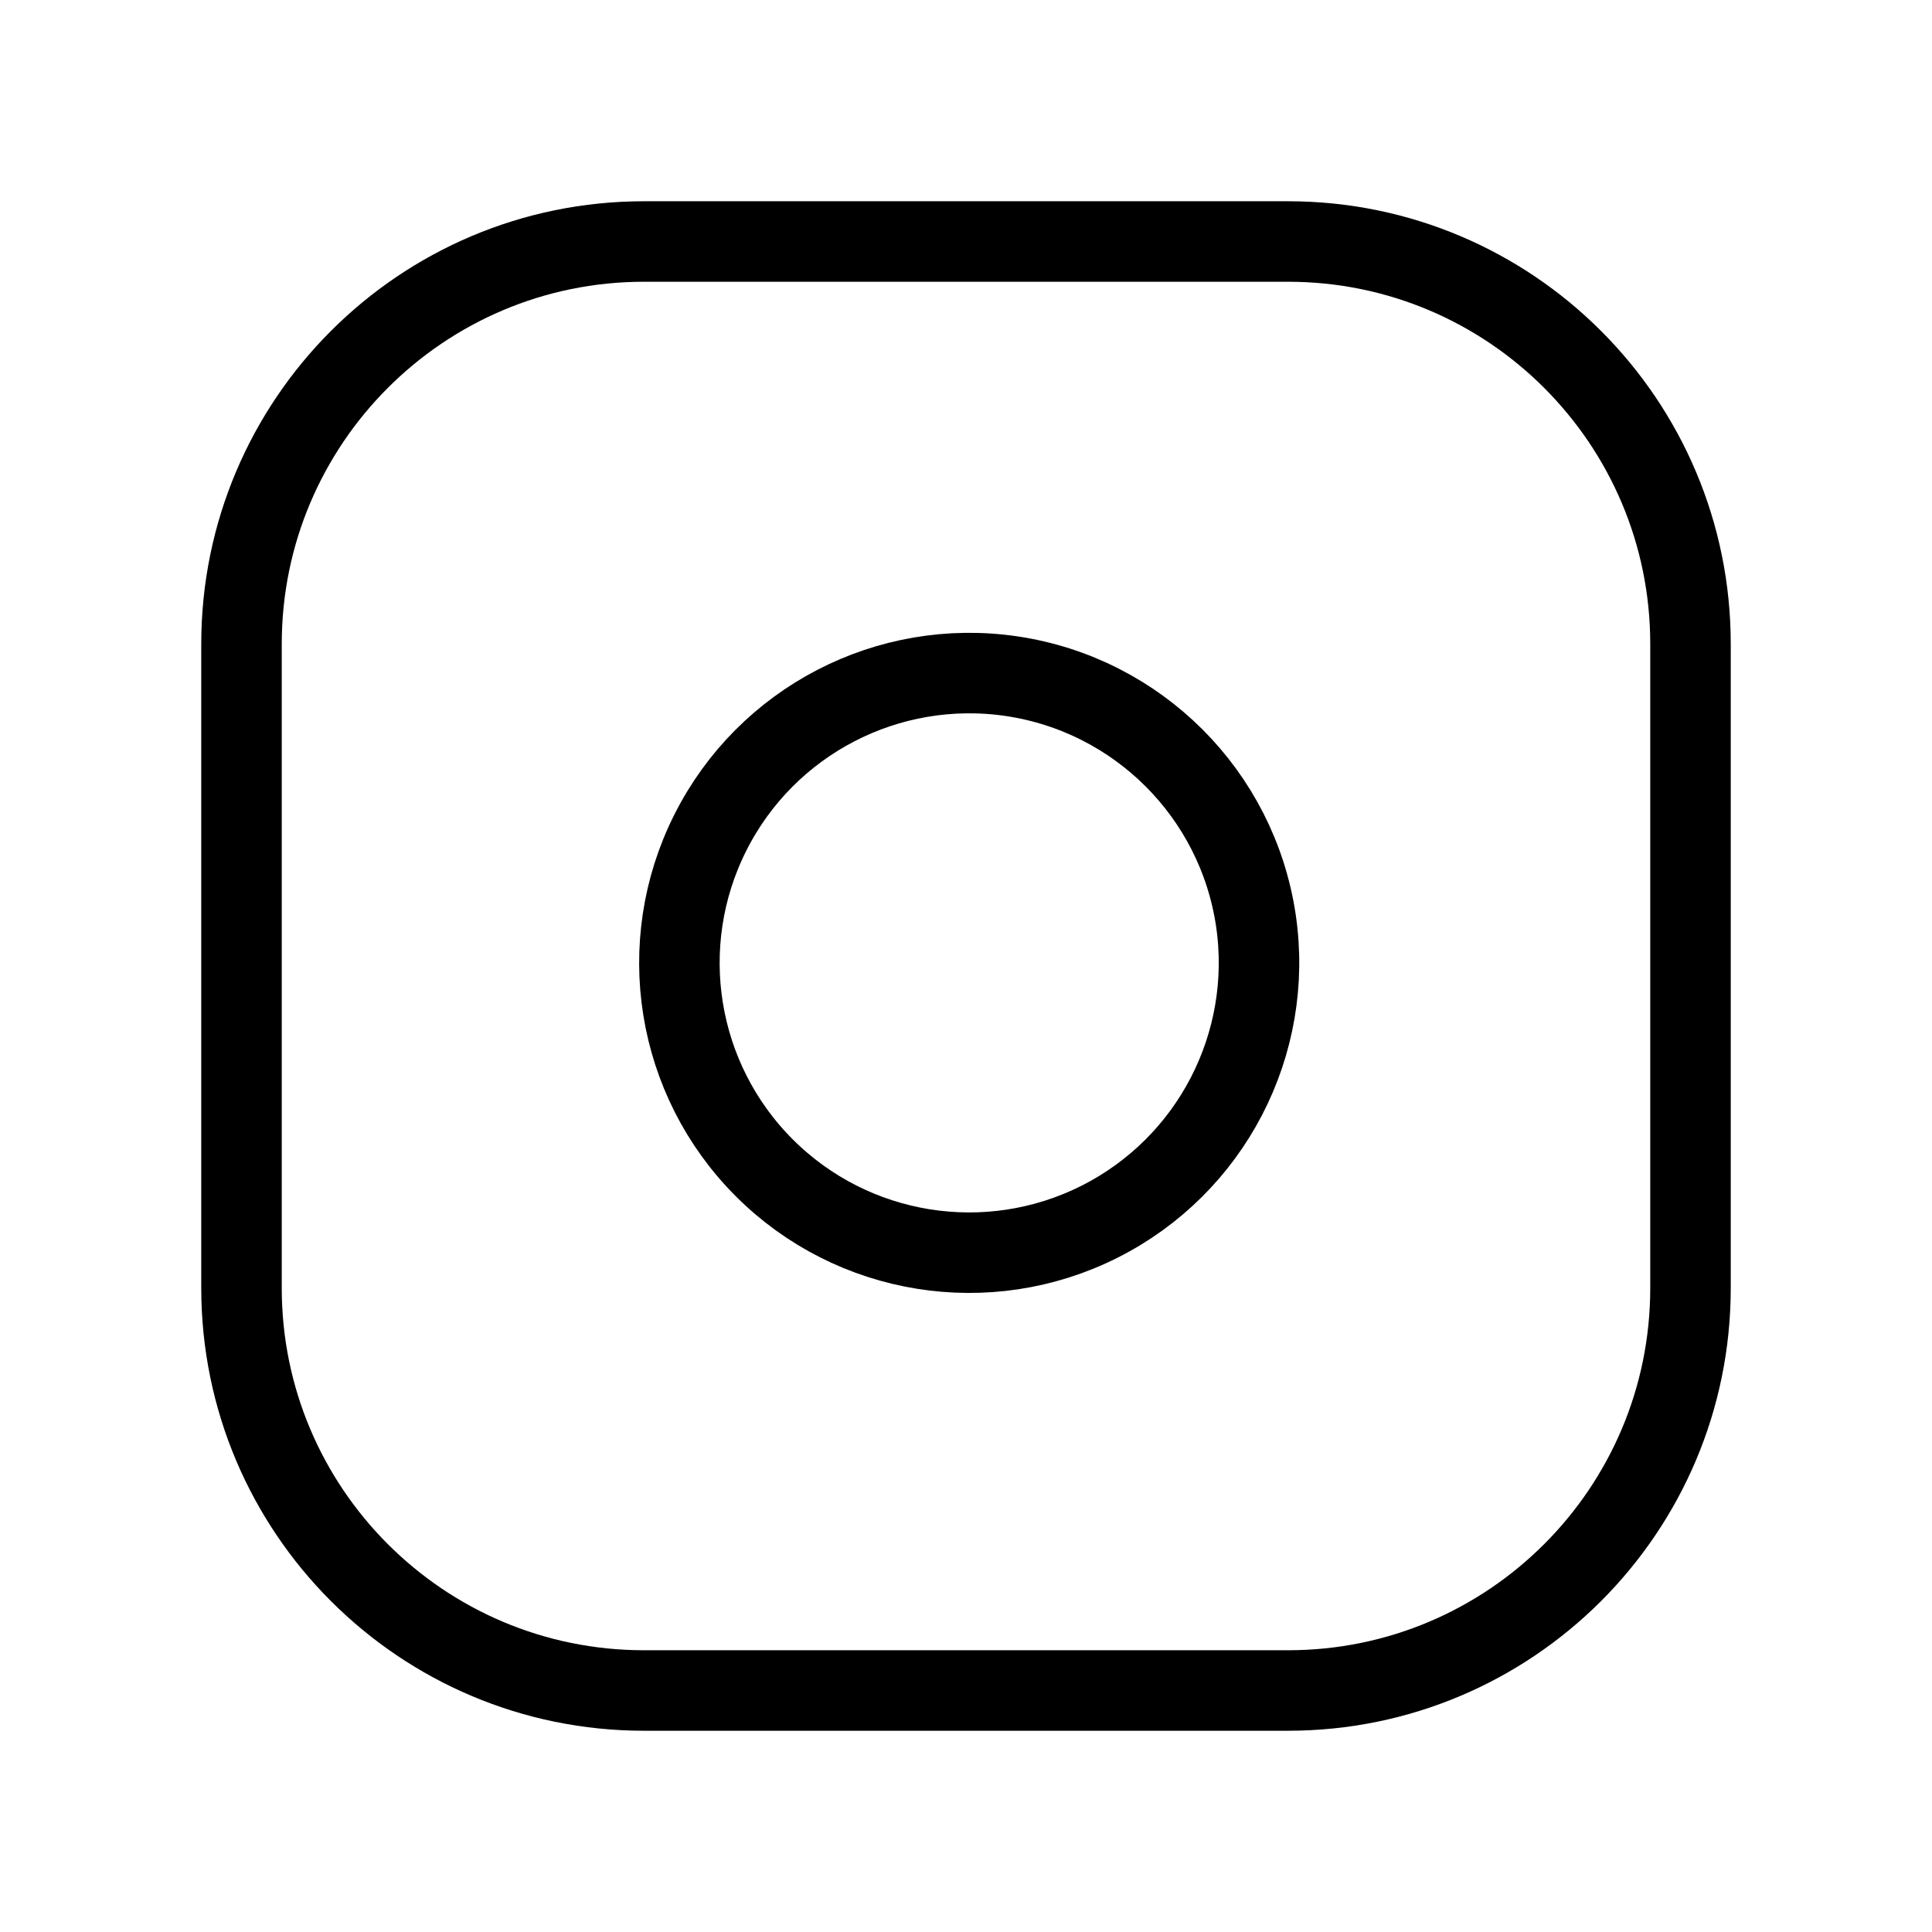 <svg width="24" height="24" viewBox="0 0 24 24" fill="none" xmlns="http://www.w3.org/2000/svg">
<path fill-rule="evenodd" clip-rule="evenodd" d="M3 8C3 5.239 5.239 3 8 3H16C18.761 3 21 5.239 21 8V16C21 18.762 18.761 21 16 21H8C5.239 21 3 18.762 3 16V8Z" stroke="black" stroke-linecap="round" stroke-linejoin="round"/>
<path fill-rule="evenodd" clip-rule="evenodd" d="M15.601 11.433C15.828 12.97 15.045 14.479 13.658 15.177C12.271 15.875 10.592 15.605 9.494 14.507C8.396 13.409 8.126 11.73 8.824 10.343C9.522 8.956 11.031 8.173 12.568 8.4C14.136 8.633 15.368 9.865 15.601 11.433Z" stroke="black" stroke-linecap="round" stroke-linejoin="round"/>
</svg>
